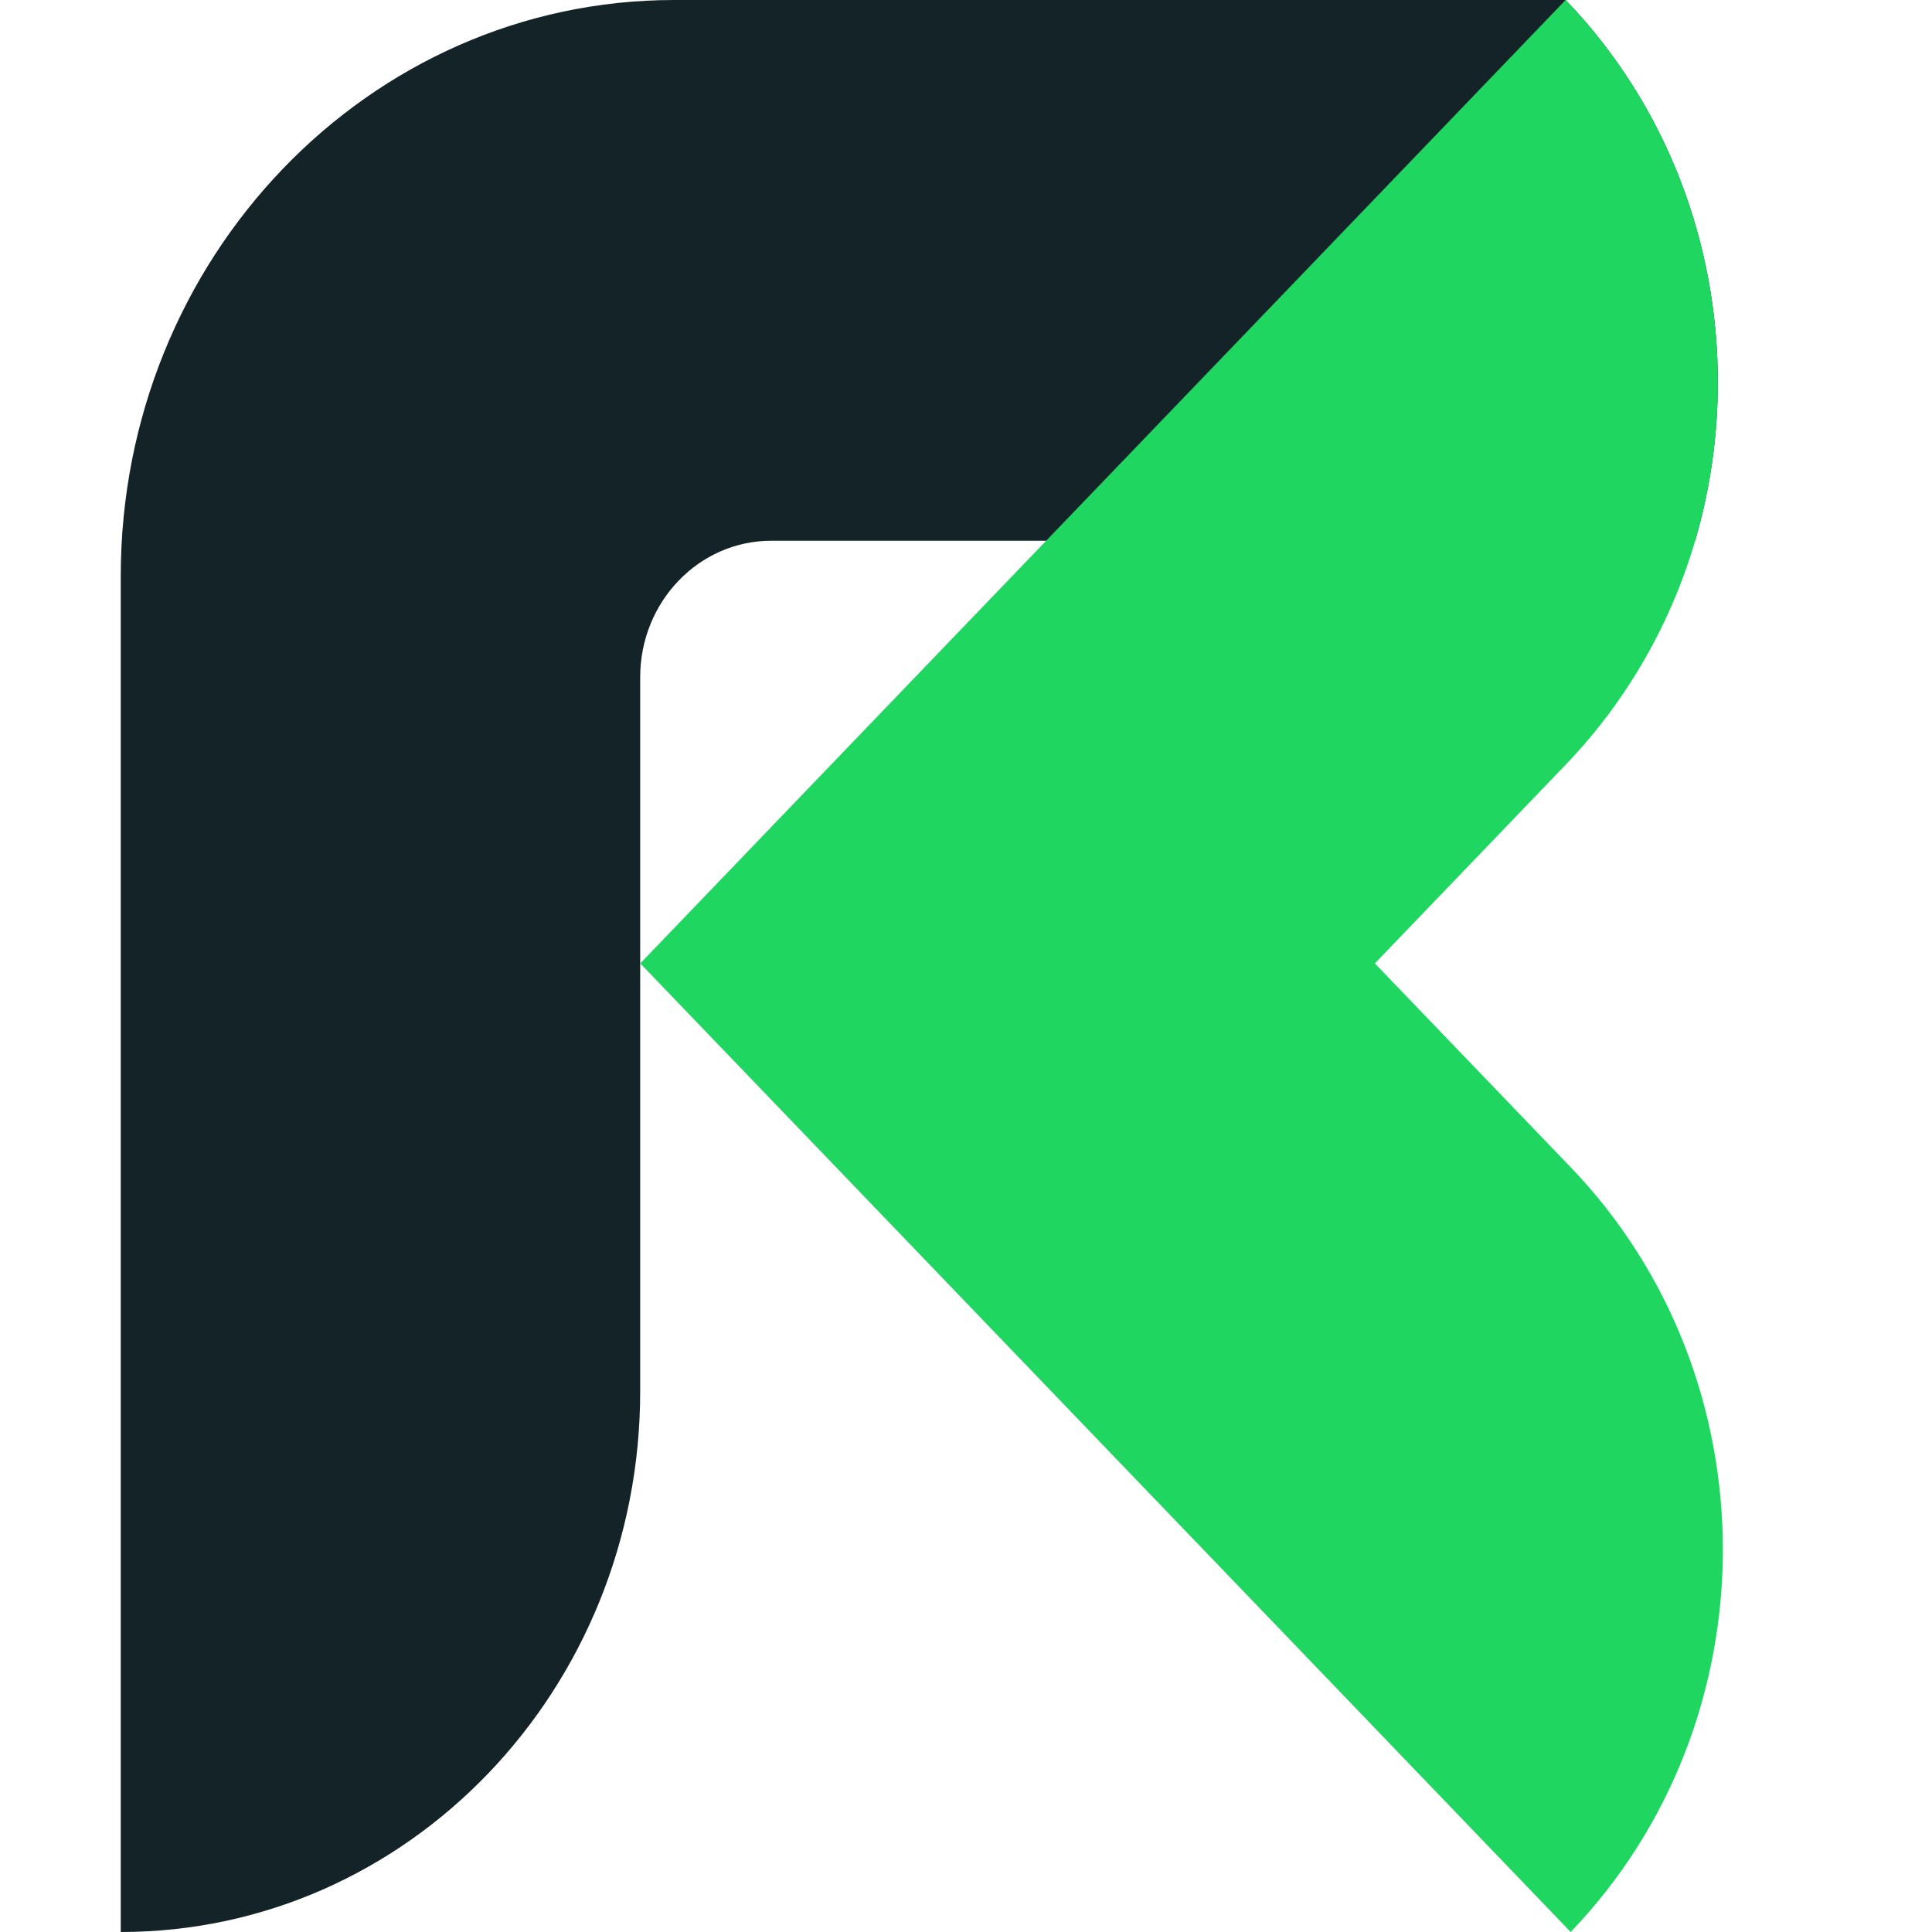 <svg width="512" height="512" viewBox="0 0 512 512" fill="none" xmlns="http://www.w3.org/2000/svg">
<path d="M455.239 101.321C455.239 115.474 453.234 129.649 449.218 143.303H204.393C185.208 143.303 169.656 159.493 169.656 179.465V368.703C169.656 447.837 108.022 512 32 512V152.705C32.005 68.365 97.682 0 178.687 0H414.912C441.793 27.978 455.239 64.639 455.239 101.321Z" fill="#142328"/>
<path d="M416.269 309.357L364.358 255.316L414.934 202.643C421.482 195.827 427.237 188.49 432.156 180.783C439.704 169.044 445.39 156.409 449.235 143.303C453.251 129.649 455.256 115.474 455.256 101.321C455.256 64.639 441.805 27.978 414.929 0H414.902L277.251 143.297L267.002 153.967L223.999 198.734L169.678 255.316L416.248 512C470 456.038 470.021 365.314 416.269 309.357Z" fill="#1FD661"/>
</svg>
